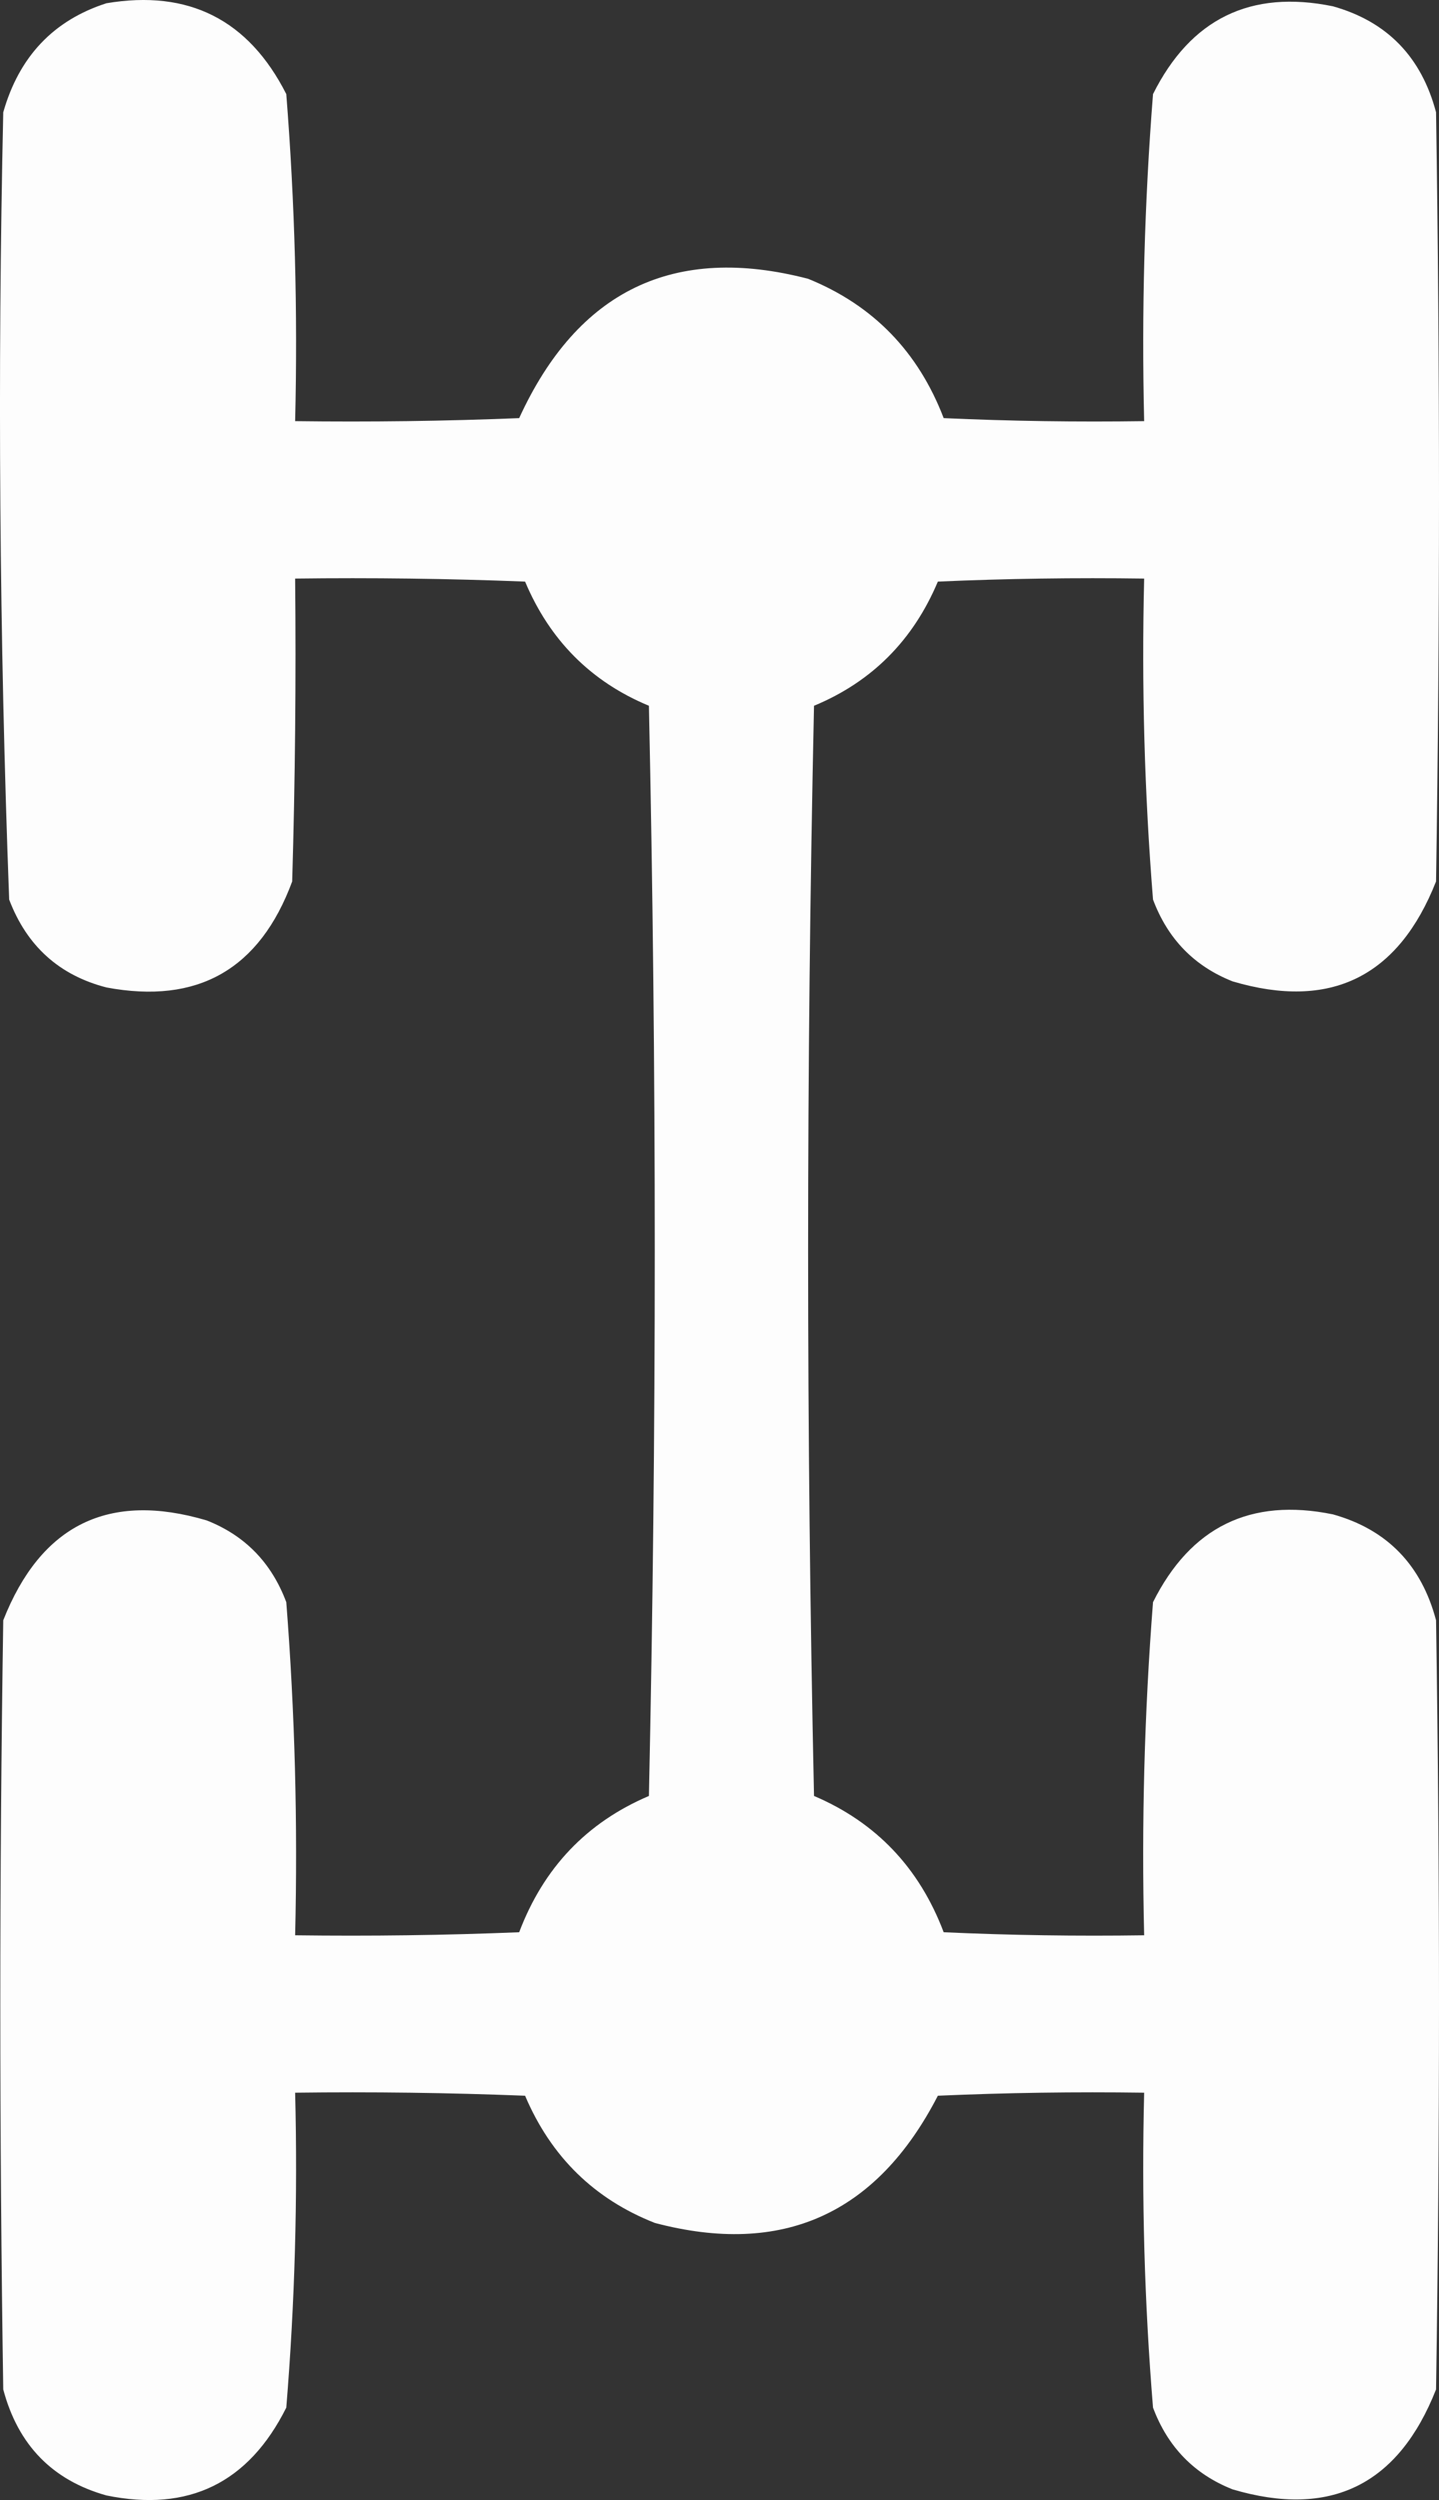 <svg width="19" height="33" viewBox="0 0 19 33" fill="none" xmlns="http://www.w3.org/2000/svg">
<rect x="0" y="0" width="19" height="33" fill="#333333" stroke="none"/>
<path opacity="0.985" fill-rule="evenodd" clip-rule="evenodd" d="M1.405 0.043C2.49 -0.14 3.282 0.26 3.78 1.242C3.893 2.675 3.932 4.114 3.897 5.559C4.883 5.572 5.869 5.559 6.855 5.519C7.628 3.833 8.899 3.22 10.67 3.68C11.526 4.027 12.123 4.64 12.46 5.519C13.342 5.559 14.225 5.572 15.107 5.559C15.072 4.114 15.111 2.675 15.224 1.242C15.722 0.247 16.513 -0.139 17.599 0.083C18.312 0.283 18.767 0.749 18.961 1.482C19.013 4.866 19.013 8.25 18.961 11.635C18.463 12.896 17.567 13.336 16.275 12.954C15.769 12.754 15.419 12.394 15.224 11.874C15.111 10.468 15.072 9.055 15.107 7.637C14.199 7.624 13.29 7.637 12.383 7.677C12.056 8.453 11.511 8.999 10.748 9.316C10.644 14.113 10.644 18.909 10.748 23.706C11.567 24.055 12.138 24.654 12.46 25.505C13.342 25.545 14.225 25.558 15.107 25.545C15.071 24.073 15.11 22.608 15.224 21.148C15.722 20.153 16.513 19.767 17.599 19.989C18.312 20.188 18.767 20.655 18.961 21.387C19.013 24.772 19.013 28.156 18.961 31.54C18.463 32.802 17.567 33.241 16.275 32.859C15.769 32.659 15.419 32.3 15.224 31.78C15.111 30.4 15.072 29.014 15.107 27.623C14.199 27.61 13.29 27.623 12.383 27.663C11.576 29.228 10.33 29.787 8.646 29.342C7.846 29.027 7.275 28.467 6.933 27.663C5.921 27.623 4.909 27.61 3.897 27.623C3.932 29.014 3.893 30.4 3.78 31.78C3.282 32.775 2.491 33.161 1.405 32.939C0.692 32.739 0.238 32.273 0.043 31.54C-0.009 28.156 -0.009 24.772 0.043 21.387C0.541 20.126 1.436 19.686 2.729 20.069C3.235 20.268 3.585 20.628 3.78 21.148C3.894 22.608 3.932 24.073 3.897 25.545C4.883 25.558 5.869 25.545 6.855 25.505C7.177 24.654 7.748 24.055 8.568 23.706C8.671 18.909 8.671 14.113 8.568 9.316C7.805 8.999 7.26 8.453 6.933 7.677C5.921 7.637 4.909 7.624 3.897 7.637C3.91 8.97 3.897 10.303 3.858 11.635C3.429 12.794 2.612 13.261 1.405 13.034C0.782 12.873 0.354 12.487 0.121 11.874C-0.008 8.415 -0.034 4.951 0.043 1.482C0.252 0.748 0.706 0.268 1.405 0.043Z" fill="white"/>
</svg>
